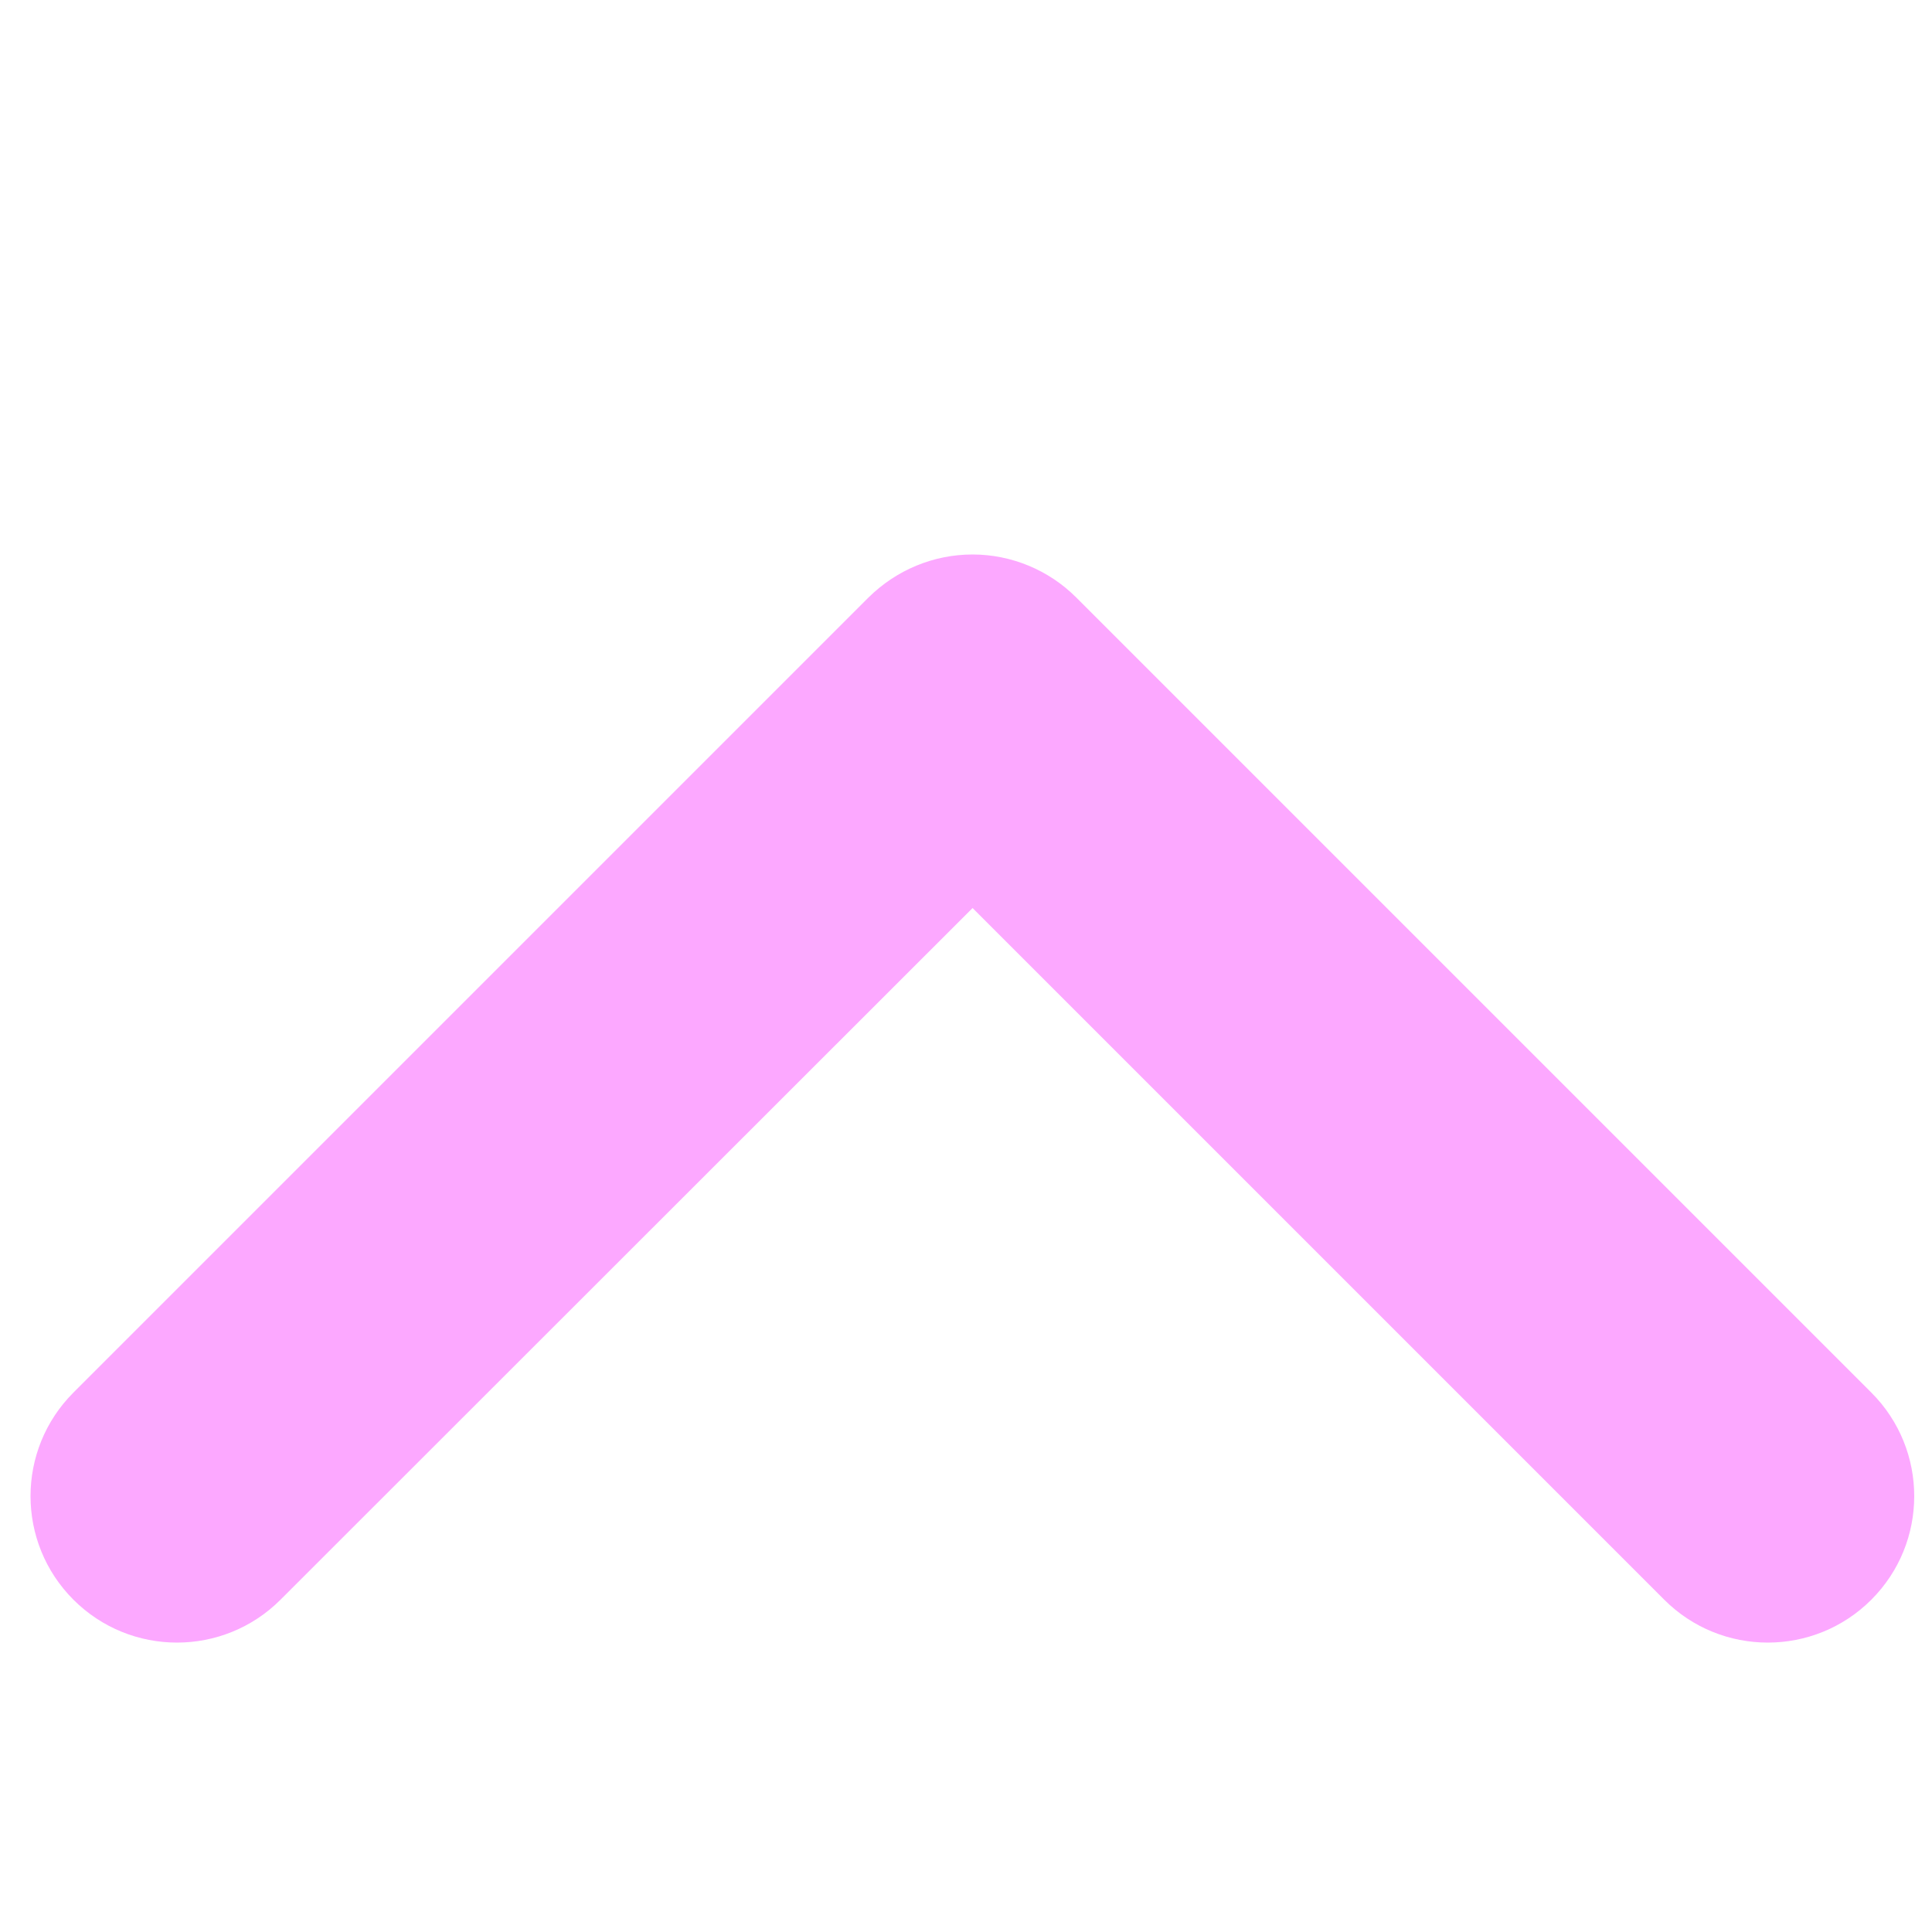 <?xml version="1.0" encoding="utf-8"?>
<!-- Generator: Adobe Illustrator 26.0.0, SVG Export Plug-In . SVG Version: 6.00 Build 0)  -->
<svg version="1.1" id="Capa_1" xmlns="http://www.w3.org/2000/svg" xmlns:xlink="http://www.w3.org/1999/xlink" x="0px" y="0px"
	 viewBox="0 0 50 50" style="enable-background:new 0 0 50 50;" xml:space="preserve">
<style type="text/css">
	.st0{fill:#3E0965;}
	.st1{fill:#7800DA;}
	.st2{fill:#FCA8FF;}
</style>
<g>
	<g>
		<path class="st2" d="M25.17,14.35c1,0,1.97,0.4,2.68,1.11l20.58,20.58c1.48,1.48,1.48,3.88,0,5.36c-1.48,1.48-3.88,1.48-5.36,0
			l-17.9-17.9L7.26,41.4c-1.48,1.48-3.88,1.48-5.36,0c-1.48-1.48-1.48-3.88,0-5.36l20.58-20.58C23.2,14.75,24.16,14.35,25.17,14.35z
			"/>
	</g>
</g>
</svg>
